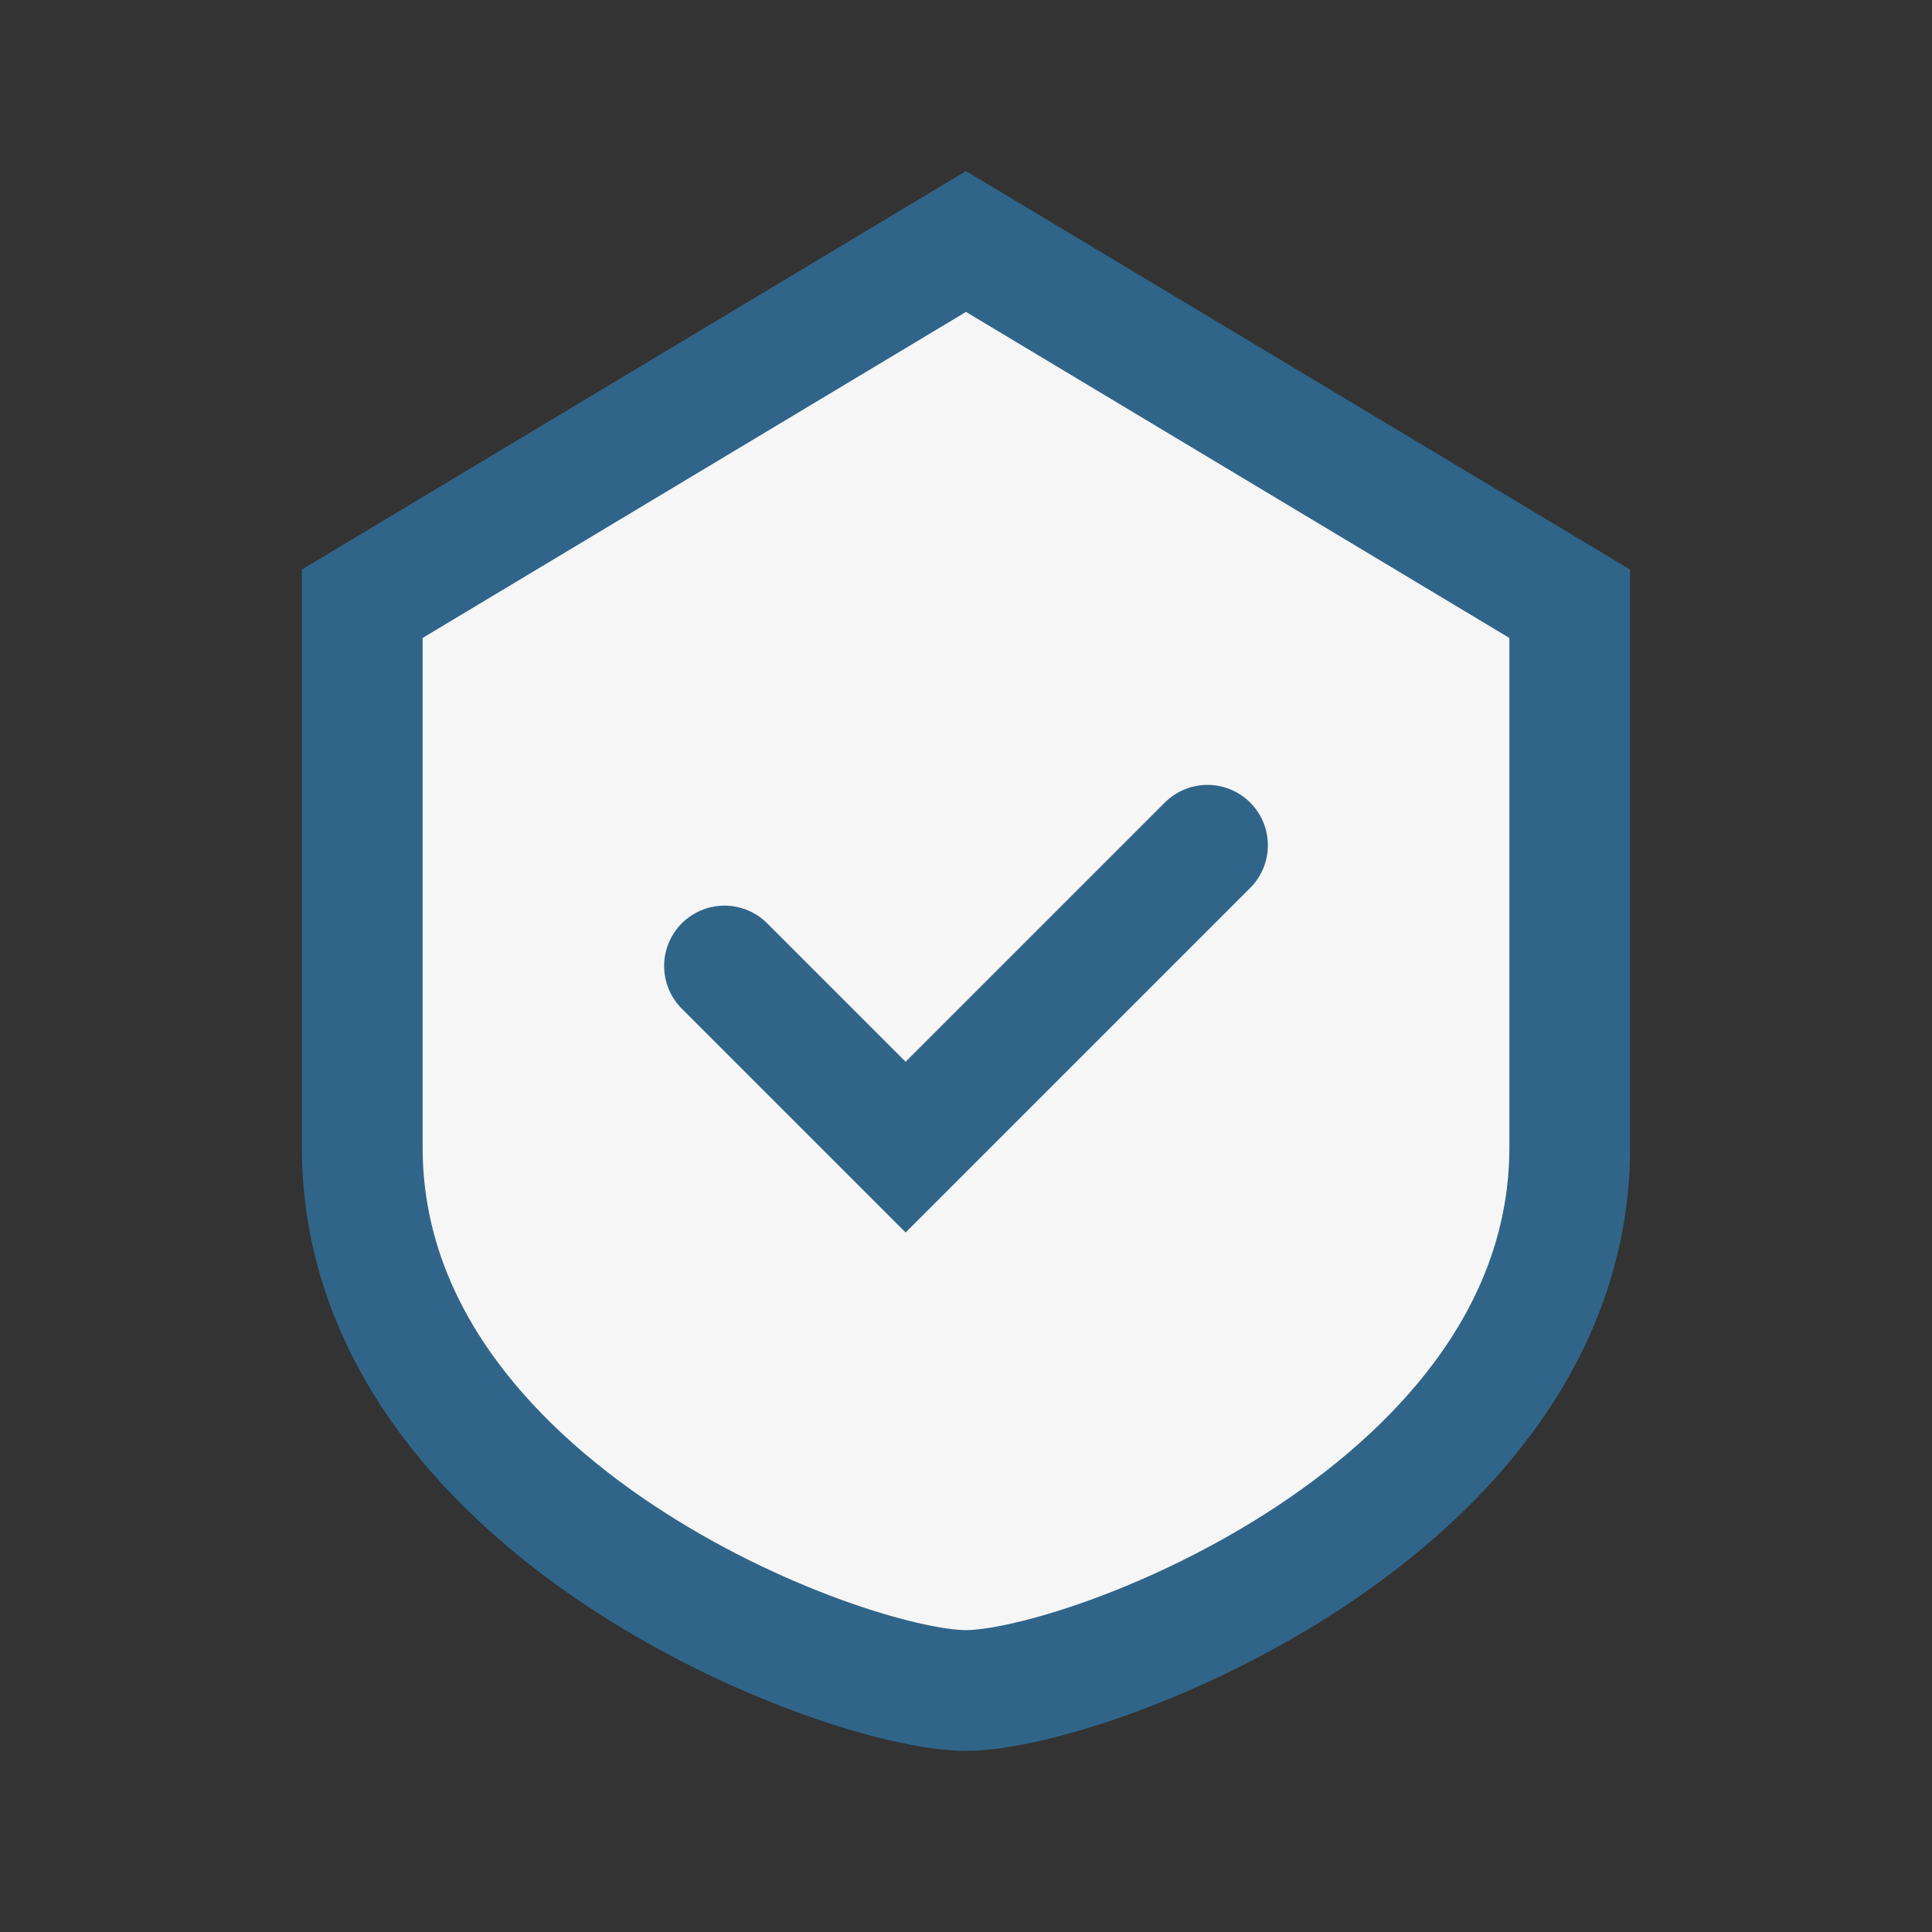 <?xml version="1.0" encoding="UTF-8"?>
<svg xmlns="http://www.w3.org/2000/svg" width="32" height="32" viewBox="0 0 32 32"><rect x="0" y="0" width="32" height="32" fill="#333333" stroke="none"/><path d="M16 4l10 6v9c0 6-8 9-10 9s-10-3-10-9V10z" fill="#F6F6F6" stroke="#306589" stroke-width="2"/><path d="M12 16l3 3 5-5" stroke="#306589" stroke-width="2" fill="none" stroke-linecap="round"/></svg>